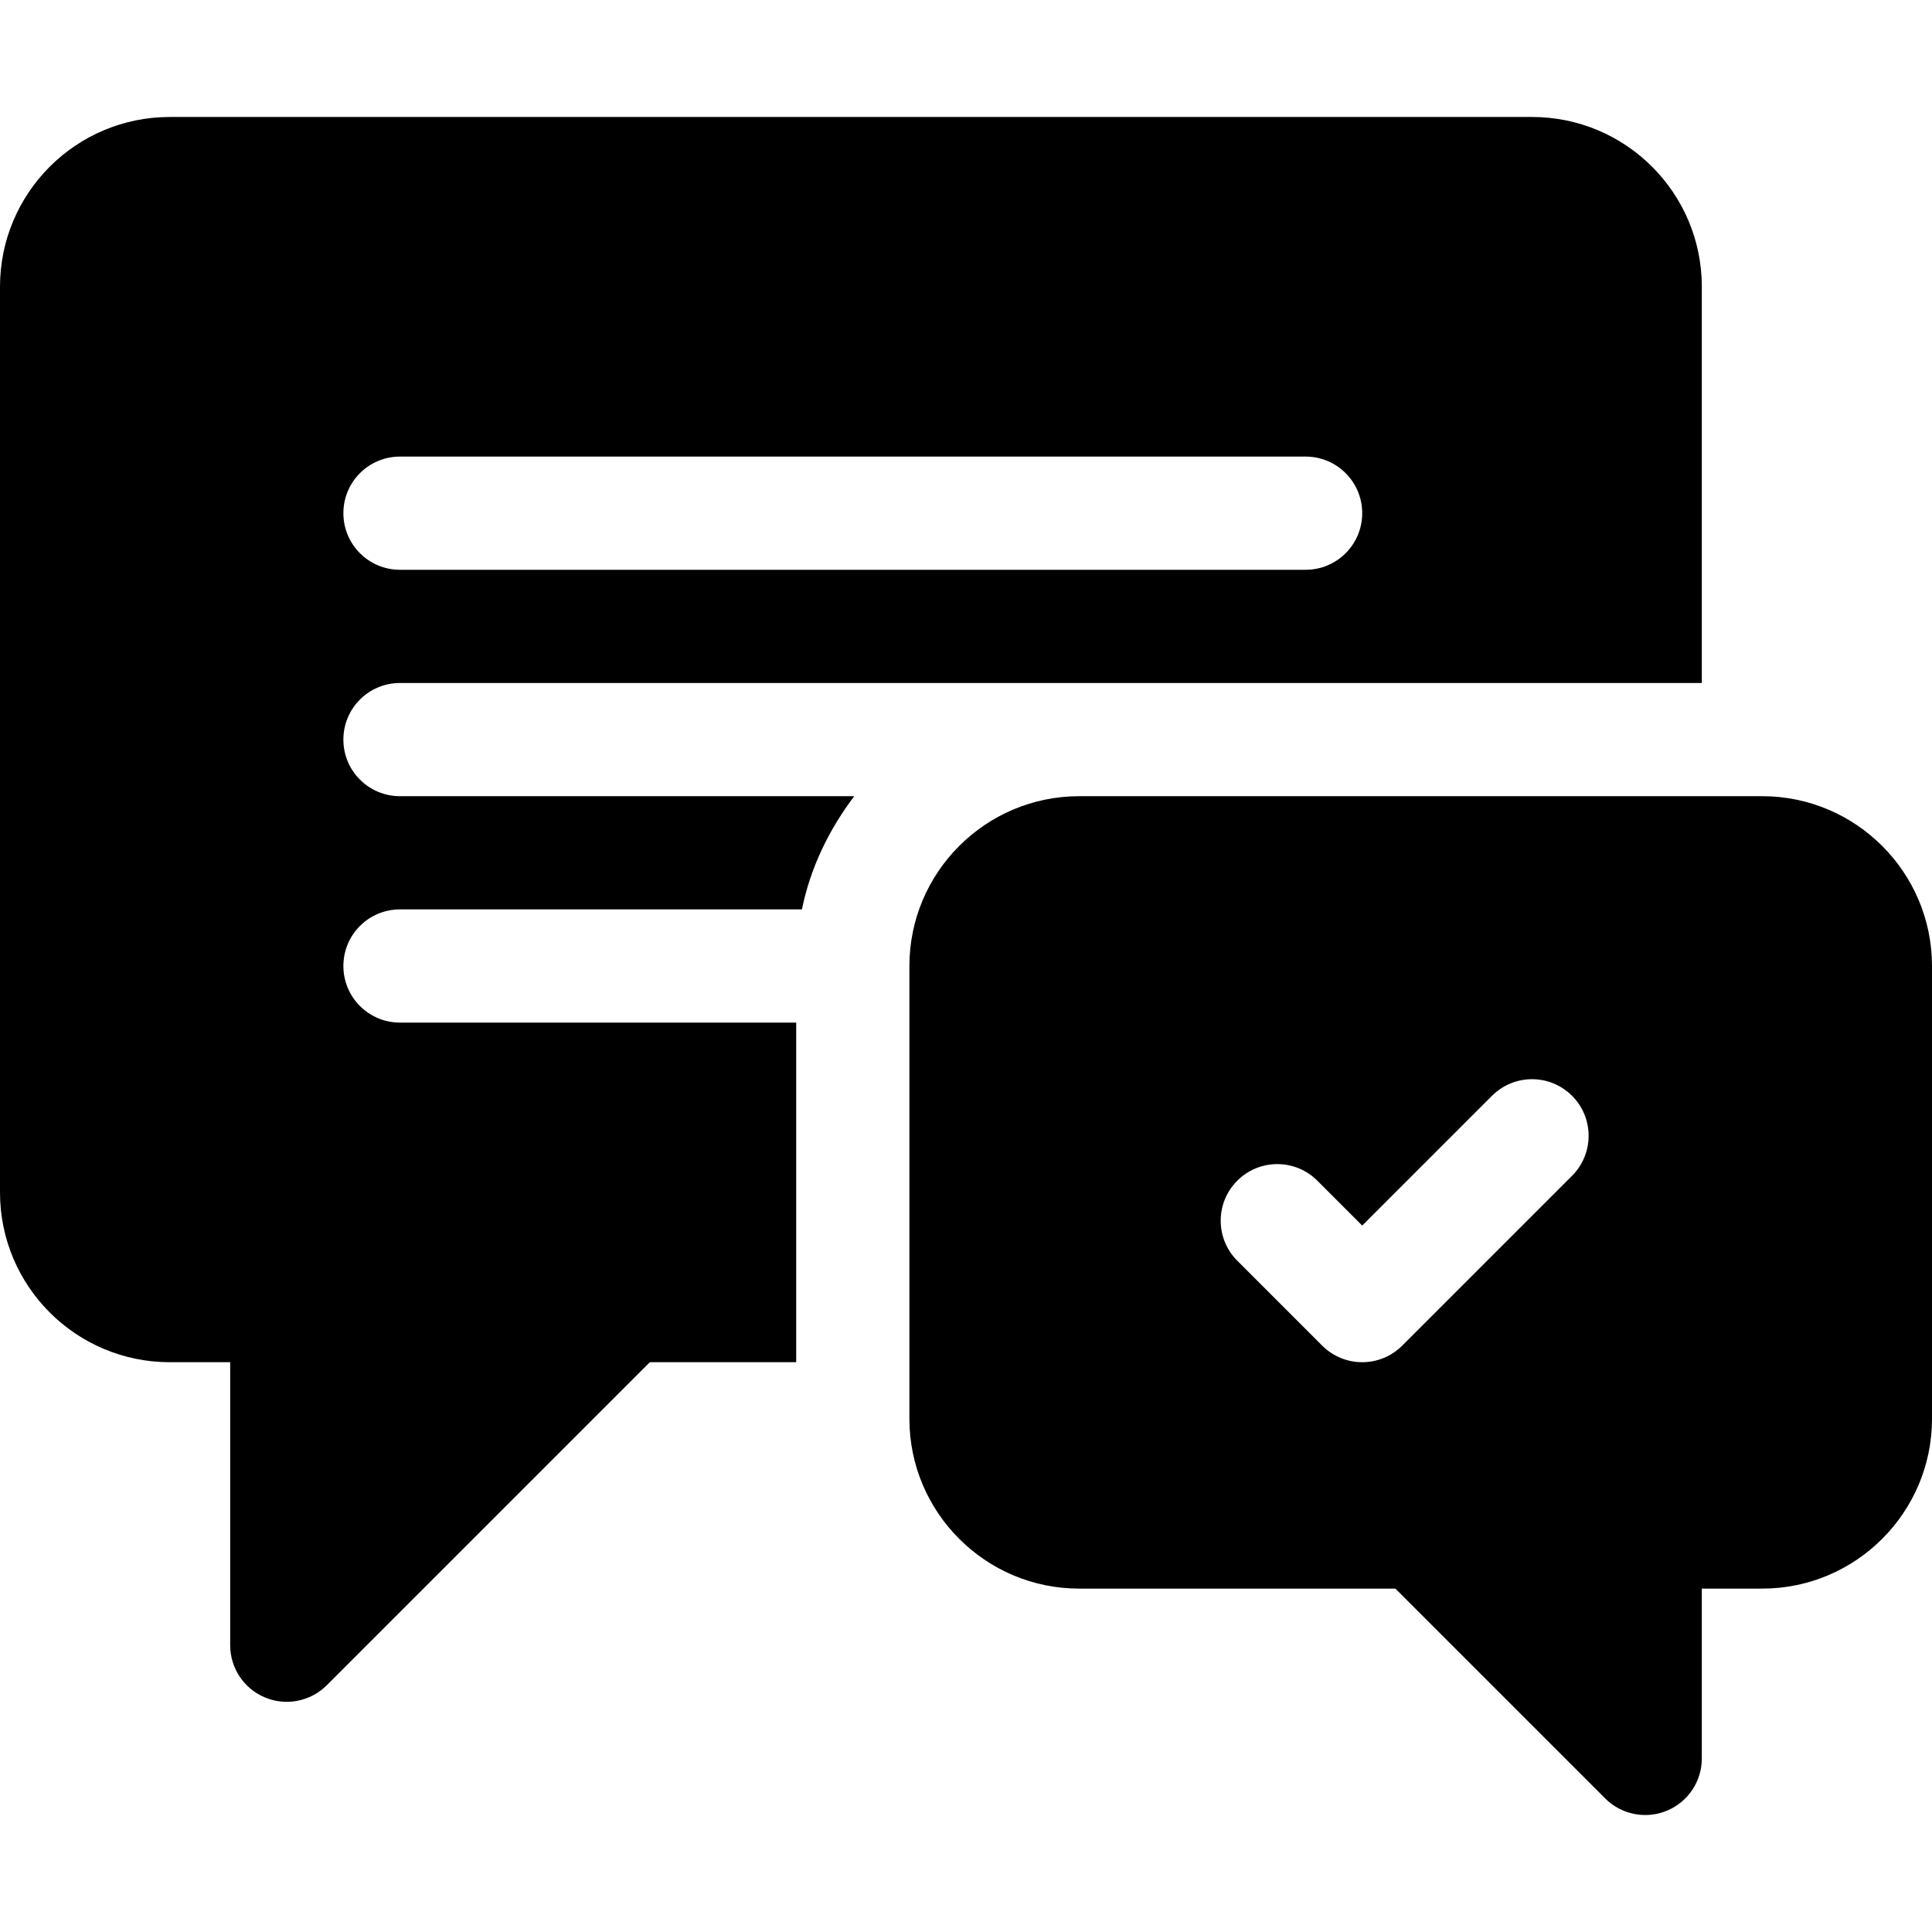 <svg xmlns="http://www.w3.org/2000/svg" id="Capa_1" height="512" viewBox="0 0 512 512" width="512"><g><path d="m106 180.999h345v-105c0-24.853-20.147-45-45-45h-361c-24.853 0-45 20.147-45 45v240c0 24.853 20.147 45 45 45h16v75c0 6.064 3.647 11.543 9.258 13.857 5.528 2.307 12.017 1.078 16.348-3.252l85.605-85.605h38.789v-90h-105c-8.291 0-15-6.709-15-15s6.709-15 15-15h106.518c2.272-11.153 7.231-21.237 13.865-30h-120.383c-8.291 0-15-6.709-15-15s6.709-15 15-15zm0-60h240c8.291 0 15 6.709 15 15s-6.709 15-15 15h-240c-8.291 0-15-6.709-15-15s6.709-15 15-15z"></path><path d="m467 210.999h-181c-24.814 0-45 20.186-45 45v120c0 24.814 20.186 45 45 45h83.789l55.605 55.605c4.33 4.33 10.82 5.559 16.348 3.252 5.61-2.314 9.258-7.793 9.258-13.857v-45h16c24.814 0 45-20.186 45-45v-120c0-24.814-20.186-45-45-45zm-50.395 100.605-45 45c-5.859 5.859-15.352 5.859-21.211 0l-22.5-22.5c-5.859-5.859-5.859-15.352 0-21.211s15.352-5.859 21.211 0l11.895 11.895 34.395-34.395c5.859-5.859 15.352-5.859 21.211 0s5.859 15.352-.001 21.211z"></path></g></svg>
